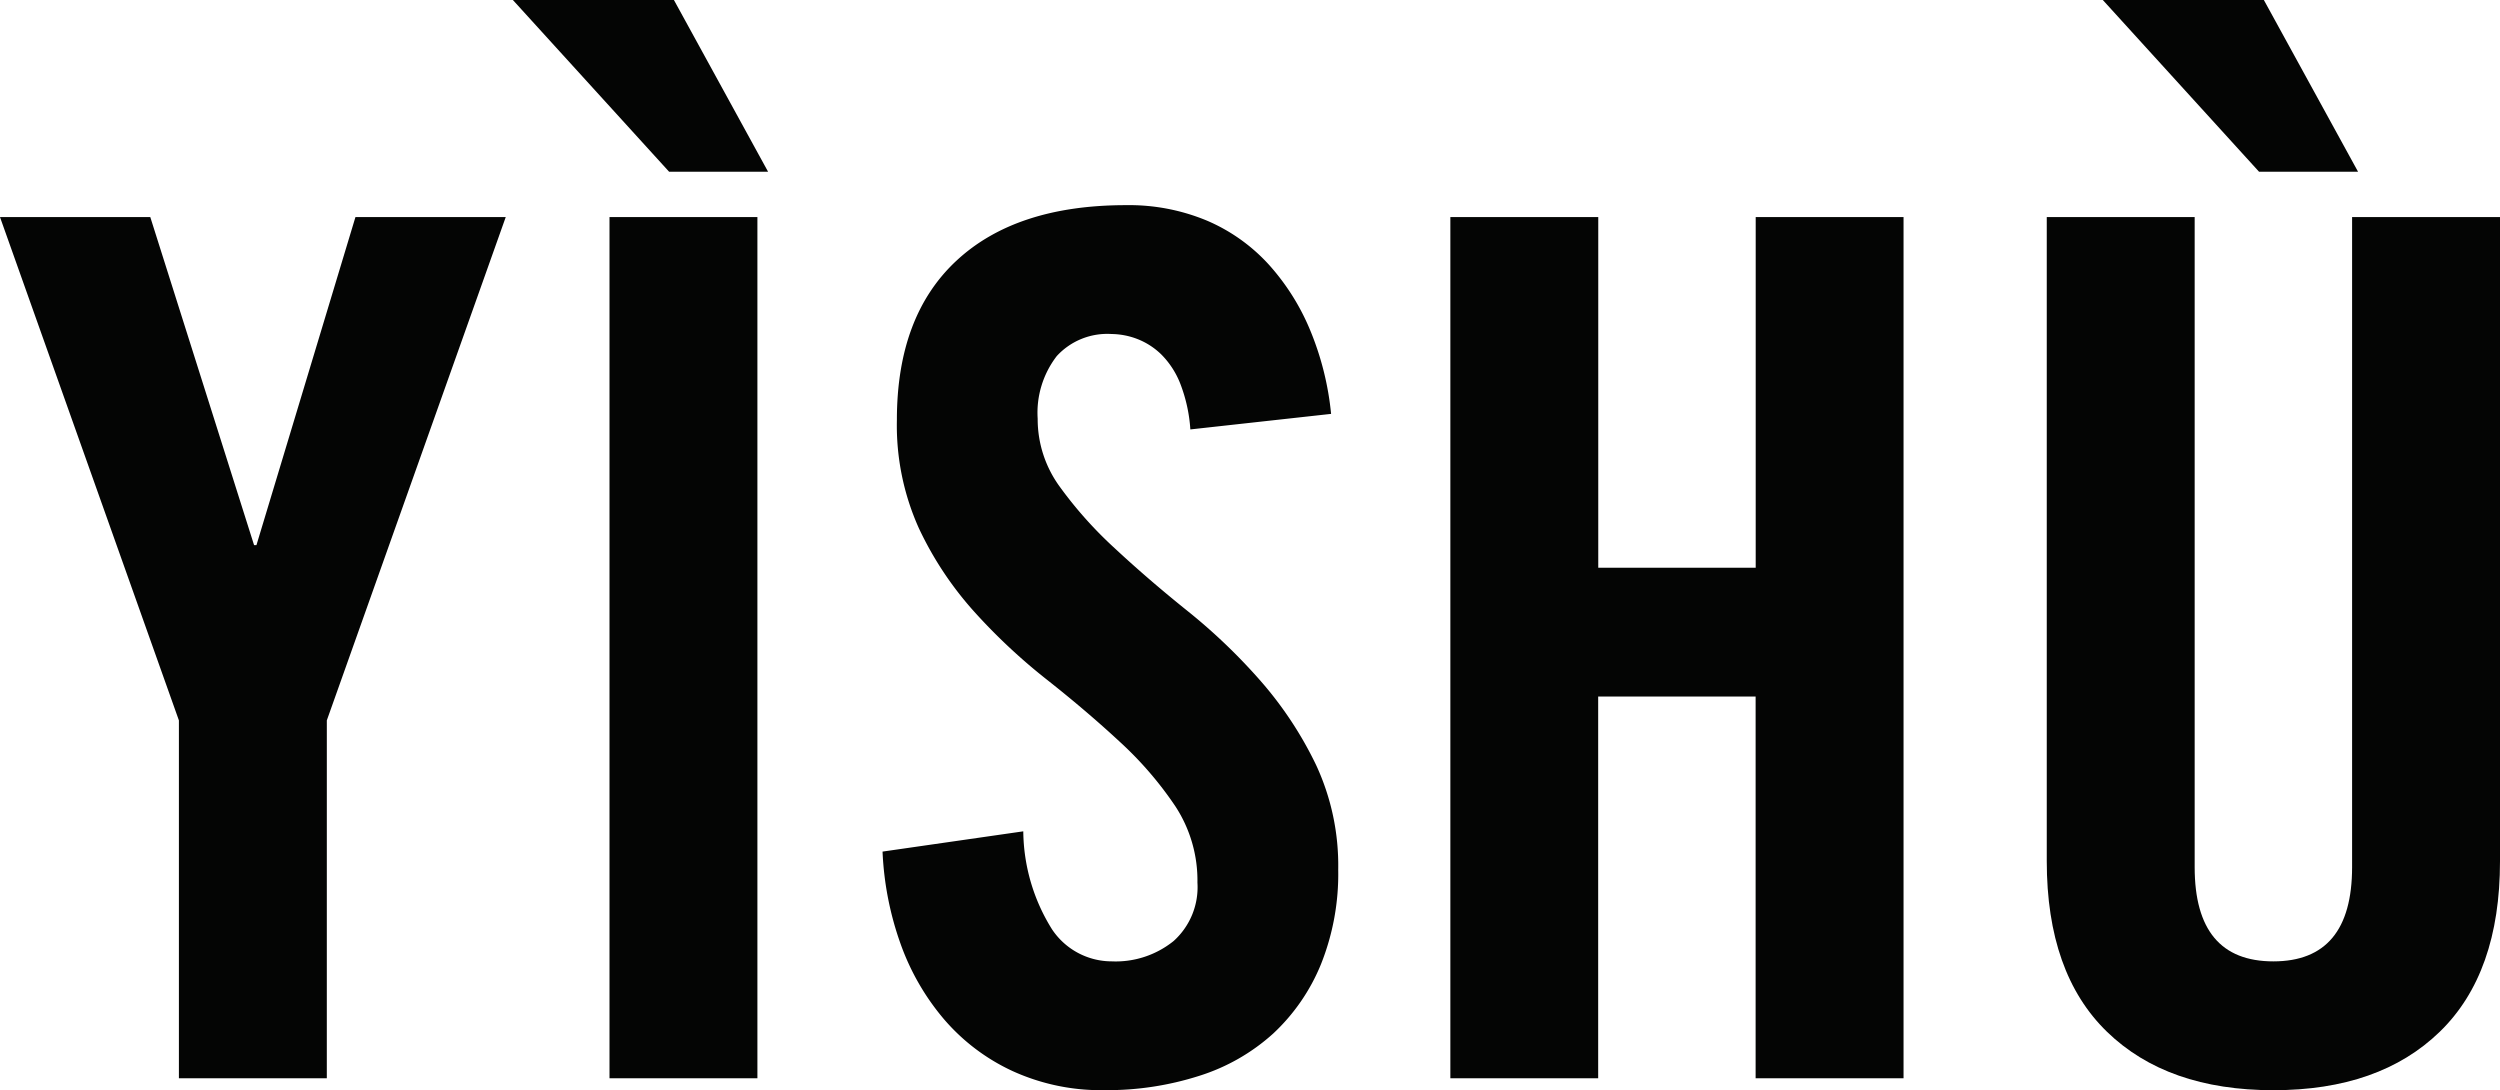 <svg xmlns="http://www.w3.org/2000/svg" width="152.006" height="66.287" viewBox="0 0 152.006 66.287">
  <g id="Group_50020" data-name="Group 50020" transform="translate(23383.752 11779.389)">
    <path id="Path_99135" data-name="Path 99135" d="M666.578,59.731h-8.993V37.974L646.707,7.37h9.138l6.31,19.945h.145L668.319,7.37h9.138l-10.878,30.6Z" transform="translate(-24030.459 -11773.56)" fill="#040504"/>
    <path id="Path_99136" data-name="Path 99136" d="M669.993,65.561h8.993V13.2h-8.993ZM664.118,0l9.5,10.443h6.018L673.91,0Z" transform="translate(-24016.686 -11779.389)" fill="#040504"/>
    <path id="Path_99137" data-name="Path 99137" d="M695.382,20.6a9.4,9.4,0,0,0-.616-2.792,5.183,5.183,0,0,0-1.161-1.777,4.329,4.329,0,0,0-1.486-.944,4.5,4.5,0,0,0-1.524-.288,4.165,4.165,0,0,0-3.335,1.341,5.644,5.644,0,0,0-1.161,3.808,6.969,6.969,0,0,0,1.342,4.134,24.773,24.773,0,0,0,3.372,3.77q2.028,1.886,4.424,3.808A34.991,34.991,0,0,1,699.66,35.9a22.625,22.625,0,0,1,3.372,5.113,14.485,14.485,0,0,1,1.341,6.345,14.787,14.787,0,0,1-1.051,5.765,11.9,11.9,0,0,1-2.9,4.207,12.119,12.119,0,0,1-4.5,2.574,18.375,18.375,0,0,1-5.767.87,12.951,12.951,0,0,1-5.583-1.161,12.276,12.276,0,0,1-4.171-3.154,14.675,14.675,0,0,1-2.647-4.606,19.055,19.055,0,0,1-1.087-5.584l8.557-1.232a11.423,11.423,0,0,0,1.741,5.948,4.364,4.364,0,0,0,3.625,1.958,5.614,5.614,0,0,0,3.772-1.234,4.4,4.4,0,0,0,1.451-3.553,8.234,8.234,0,0,0-1.341-4.64A21.746,21.746,0,0,0,691.1,39.6q-2.031-1.883-4.424-3.772a35.556,35.556,0,0,1-4.424-4.134,20.8,20.8,0,0,1-3.372-5.076,15.23,15.23,0,0,1-1.341-6.6q0-6.311,3.627-9.682t10.3-3.372a12.292,12.292,0,0,1,4.932.944,10.837,10.837,0,0,1,3.734,2.647,13.894,13.894,0,0,1,2.54,4.024,17.808,17.808,0,0,1,1.268,5.076Z" transform="translate(-24006.758 -11773.879)" fill="#040504"/>
    <path id="Path_99138" data-name="Path 99138" d="M695.945,59.731V7.37h8.993V28.692h9.573V7.37H723.5V59.731h-8.994V36.524h-9.573V59.731Z" transform="translate(-23991.512 -11773.56)" fill="#040504"/>
    <path id="Path_99139" data-name="Path 99139" d="M716.192,13.2h8.993V52.725q0,5.73,4.785,5.729t4.787-5.729V13.2h8.993V52.362q0,6.818-3.663,10.372T729.97,66.287q-6.456,0-10.117-3.553t-3.661-10.372ZM719.6,0h9.792l5.728,10.443H729.1Z" transform="translate(-23975.496 -11779.389)" fill="#040504"/>
  </g>
</svg>
